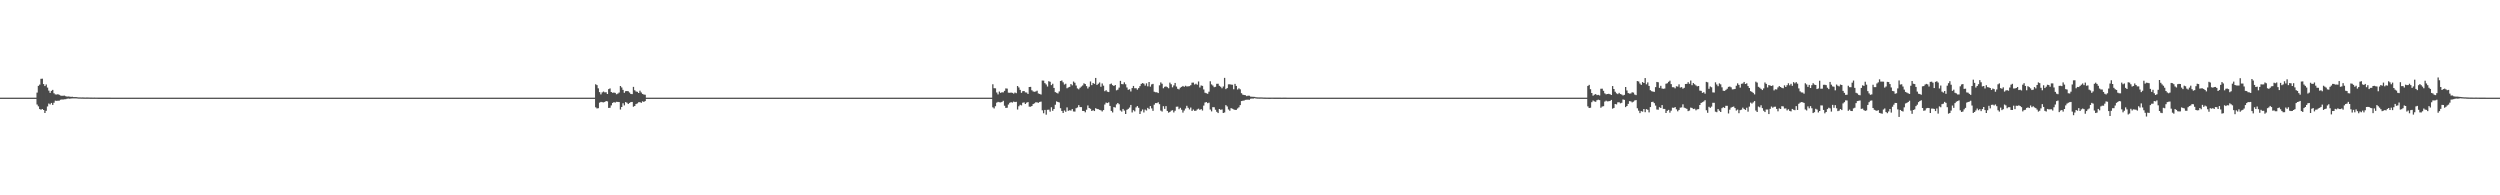 <?xml version="1.0" encoding="UTF-8"?>
<svg xmlns="http://www.w3.org/2000/svg" width="1920" height="150">
  <path d="M0 75.000h1v1.000H0zM1 75.000h1v1.000H1zM2 75.000h1v1.000H2zM3 75.000h1v1.000H3zM4 75.000h1v1.000H4zM5 75.000h1v1.000H5zM6 75.000h1v1.000H6zM7 75.000h1v1.000H7zM8 75.000h1v1.000H8zM9 75.000h1v1.000H9zM10 75.000h1v1.000H10zM11 75.000h1v1.000H11zM12 75.000h1v1.000H12zM13 75.000h1v1.000H13zM14 75.000h1v1.000H14zM15 75.000h1v1.000H15zM16 75.000h1v1.000H16zM17 75.000h1v1.000H17zM18 75.000h1v1.000H18zM19 75.000h1v1.000H19zM20 75.000h1v1.000H20zM21 75.000h1v1.000H21zM22 75.000h1v1.000H22zM23 75.000h1v1.000H23zM24 75.000h1v1.000H24zM25 75.000h1v1.000H25zM26 75.000h1v1.000H26zM27 75.000h1v1.000H27zM28 71.120h1v9.144H28zM29 65.965h1v15.686H29zM30 64.978h1v18.798H30zM31 60.508h1v23.744H31zM32 60.401h1v23.287H32zM33 64.570h1v19.925H33zM34 66.098h1v20.683H34zM35 64.866h1v20.229H35zM36 67.272h1v14.488H36zM37 69.604h1v9.902H37zM38 71.320h1v8.870H38zM39 69.803h1v9.234H39zM40 69.032h1v11.532H40zM41 71.640h1v7.279H41zM42 72.496h1v4.795H42zM43 72.589h1v4.897H43zM44 72.334h1v5.035H44zM45 72.822h1v4.479H45zM46 73.388h1v3.192H46zM47 73.598h1v2.790H47zM48 73.509h1v2.946H48zM49 73.418h1v2.842H49zM50 73.857h1v2.334H50zM51 74.169h1v1.645H51zM52 74.076h1v1.607H52zM53 74.208h1v1.600H53zM54 74.406h1v1.248H54zM55 74.297h1v1.268H55zM56 74.540h1v1.053H56zM57 74.566h1v1.001H57zM58 74.568h1v1.000H58zM59 74.689h1v1.000H59zM60 74.786h1v1.000H60zM61 74.777h1v1.000H61zM62 74.841h1v1.000H62zM63 74.805h1v1.000H63zM64 74.872h1v1.000H64zM65 74.890h1v1.000H65zM66 74.866h1v1.000H66zM67 74.859h1v1.000H67zM68 74.895h1v1.000H68zM69 74.909h1v1.000H69zM70 74.915h1v1.000H70zM71 74.934h1v1.000H71zM72 74.924h1v1.000H72zM73 74.933h1v1.000H73zM74 74.946h1v1.000H74zM75 74.961h1v1.000H75zM76 74.963h1v1.000H76zM77 74.966h1v1.000H77zM78 74.968h1v1.000H78zM79 74.967h1v1.000H79zM80 74.967h1v1.000H80zM81 74.965h1v1.000H81zM82 74.975h1v1.000H82zM83 74.977h1v1.000H83zM84 74.983h1v1.000H84zM85 74.986h1v1.000H85zM86 74.986h1v1.000H86zM87 74.986h1v1.000H87zM88 74.988h1v1.000H88zM89 74.988h1v1.000H89zM90 74.987h1v1.000H90zM91 74.991h1v1.000H91zM92 74.992h1v1.000H92zM93 74.992h1v1.000H93zM94 74.994h1v1.000H94zM95 74.994h1v1.000H95zM96 74.994h1v1.000H96zM97 74.995h1v1.000H97zM98 74.996h1v1.000H98zM99 74.996h1v1.000H99zM100 74.996h1v1.000H100zM101 74.997h1v1.000H101zM102 74.997h1v1.000H102zM103 74.998h1v1.000H103zM104 74.998h1v1.000H104zM105 74.998h1v1.000H105zM106 74.998h1v1.000H106zM107 74.998h1v1.000H107zM108 74.998h1v1.000H108zM109 74.999h1v1.000H109zM110 74.999h1v1.000H110zM111 74.999h1v1.000H111zM112 74.999h1v1.000H112zM113 74.999h1v1.000H113zM114 74.999h1v1.000H114zM115 74.999h1v1.000H115zM116 74.999h1v1.000H116zM117 74.999h1v1.000H117zM118 74.999h1v1.000H118zM119 74.999h1v1.000H119zM120 75.000h1v1.000H120zM121 75.000h1v1.000H121zM122 75.000h1v1.000H122zM123 75.000h1v1.000H123zM124 75.000h1v1.000H124zM125 75.000h1v1.000H125zM126 75.000h1v1.000H126zM127 75.000h1v1.000H127zM128 75.000h1v1.000H128zM129 75.000h1v1.000H129zM130 75.000h1v1.000H130zM131 75.000h1v1.000H131zM132 75.000h1v1.000H132zM133 75.000h1v1.000H133zM134 75.000h1v1.000H134zM135 75.000h1v1.000H135zM136 75.000h1v1.000H136zM137 75.000h1v1.000H137zM138 75.000h1v1.000H138zM139 75.000h1v1.000H139zM140 75.000h1v1.000H140zM141 75.000h1v1.000H141zM142 75.000h1v1.000H142zM143 75.000h1v1.000H143zM144 75.000h1v1.000H144zM145 75.000h1v1.000H145zM146 75.000h1v1.000H146zM147 75.000h1v1.000H147zM148 75.000h1v1.000H148zM149 75.000h1v1.000H149zM150 75.000h1v1.000H150zM151 75.000h1v1.000H151zM152 75.000h1v1.000H152zM153 75.000h1v1.000H153zM154 75.000h1v1.000H154zM155 75.000h1v1.000H155zM156 75.000h1v1.000H156zM157 75.000h1v1.000H157zM158 75.000h1v1.000H158zM159 75.000h1v1.000H159zM160 75.000h1v1.000H160zM161 75.000h1v1.000H161zM162 75.000h1v1.000H162zM163 75.000h1v1.000H163zM164 75.000h1v1.000H164zM165 75.000h1v1.000H165zM166 75.000h1v1.000H166zM167 75.000h1v1.000H167zM168 75.000h1v1.000H168zM169 75.000h1v1.000H169zM170 75.000h1v1.000H170zM171 75.000h1v1.000H171zM172 75.000h1v1.000H172zM173 75.000h1v1.000H173zM174 75.000h1v1.000H174zM175 75.000h1v1.000H175zM176 75.000h1v1.000H176zM177 75.000h1v1.000H177zM178 75.000h1v1.000H178zM179 75.000h1v1.000H179zM180 75.000h1v1.000H180zM181 75.000h1v1.000H181zM182 75.000h1v1.000H182zM183 75.000h1v1.000H183zM184 75.000h1v1.000H184zM185 75.000h1v1.000H185zM186 75.000h1v1.000H186zM187 75.000h1v1.000H187zM188 75.000h1v1.000H188zM189 75.000h1v1.000H189zM190 75.000h1v1.000H190zM191 75.000h1v1.000H191zM192 75.000h1v1.000H192zM193 75.000h1v1.000H193zM194 75.000h1v1.000H194zM195 75.000h1v1.000H195zM196 75.000h1v1.000H196zM197 75.000h1v1.000H197zM198 75.000h1v1.000H198zM199 75.000h1v1.000H199zM200 75.000h1v1.000H200zM201 75.000h1v1.000H201zM202 75.000h1v1.000H202zM203 75.000h1v1.000H203zM204 75.000h1v1.000H204zM205 75.000h1v1.000H205zM206 75.000h1v1.000H206zM207 75.000h1v1.000H207zM208 75.000h1v1.000H208zM209 75.000h1v1.000H209zM210 75.000h1v1.000H210zM211 75.000h1v1.000H211zM212 75.000h1v1.000H212zM213 75.000h1v1.000H213zM214 75.000h1v1.000H214zM215 75.000h1v1.000H215zM216 75.000h1v1.000H216zM217 75.000h1v1.000H217zM218 75.000h1v1.000H218zM219 75.000h1v1.000H219zM220 75.000h1v1.000H220zM221 75.000h1v1.000H221zM222 75.000h1v1.000H222zM223 75.000h1v1.000H223zM224 75.000h1v1.000H224zM225 75.000h1v1.000H225zM226 75.000h1v1.000H226zM227 75.000h1v1.000H227zM228 75.000h1v1.000H228zM229 75.000h1v1.000H229zM230 75.000h1v1.000H230zM231 75.000h1v1.000H231zM232 75.000h1v1.000H232zM233 75.000h1v1.000H233zM234 75.000h1v1.000H234zM235 75.000h1v1.000H235zM236 75.000h1v1.000H236zM237 75.000h1v1.000H237zM238 75.000h1v1.000H238zM239 75.000h1v1.000H239zM240 75.000h1v1.000H240zM241 75.000h1v1.000H241zM242 75.000h1v1.000H242zM243 75.000h1v1.000H243zM244 75.000h1v1.000H244zM245 75.000h1v1.000H245zM246 75.000h1v1.000H246zM247 75.000h1v1.000H247zM248 75.000h1v1.000H248zM249 75.000h1v1.000H249zM250 75.000h1v1.000H250zM251 75.000h1v1.000H251zM252 75.000h1v1.000H252zM253 75.000h1v1.000H253zM254 75.000h1v1.000H254zM255 75.000h1v1.000H255zM256 75.000h1v1.000H256zM257 75.000h1v1.000H257zM258 75.000h1v1.000H258zM259 75.000h1v1.000H259zM260 75.000h1v1.000H260zM261 75.000h1v1.000H261zM262 75.000h1v1.000H262zM263 75.000h1v1.000H263zM264 75.000h1v1.000H264zM265 75.000h1v1.000H265zM266 75.000h1v1.000H266zM267 75.000h1v1.000H267zM268 75.000h1v1.000H268zM269 75.000h1v1.000H269zM270 75.000h1v1.000H270zM271 75.000h1v1.000H271zM272 75.000h1v1.000H272zM273 75.000h1v1.000H273zM274 75.000h1v1.000H274zM275 75.000h1v1.000H275zM276 75.000h1v1.000H276zM277 75.000h1v1.000H277zM278 75.000h1v1.000H278zM279 75.000h1v1.000H279zM280 75.000h1v1.000H280zM281 75.000h1v1.000H281zM282 75.000h1v1.000H282zM283 75.000h1v1.000H283zM284 75.000h1v1.000H284zM285 75.000h1v1.000H285zM286 75.000h1v1.000H286zM287 75.000h1v1.000H287zM288 75.000h1v1.000H288zM289 75.000h1v1.000H289zM290 75.000h1v1.000H290zM291 75.000h1v1.000H291zM292 75.000h1v1.000H292zM293 75.000h1v1.000H293zM294 75.000h1v1.000H294zM295 75.000h1v1.000H295zM296 75.000h1v1.000H296zM297 75.000h1v1.000H297zM298 75.000h1v1.000H298zM299 75.000h1v1.000H299zM300 75.000h1v1.000H300zM301 75.000h1v1.000H301zM302 75.000h1v1.000H302zM303 75.000h1v1.000H303zM304 75.000h1v1.000H304zM305 75.000h1v1.000H305zM306 75.000h1v1.000H306zM307 75.000h1v1.000H307zM308 75.000h1v1.000H308zM309 75.000h1v1.000H309zM310 75.000h1v1.000H310zM311 75.000h1v1.000H311zM312 75.000h1v1.000H312zM313 75.000h1v1.000H313zM314 75.000h1v1.000H314zM315 75.000h1v1.000H315zM316 75.000h1v1.000H316zM317 75.000h1v1.000H317zM318 75.000h1v1.000H318zM319 75.000h1v1.000H319zM320 75.000h1v1.000H320zM321 75.000h1v1.000H321zM322 75.000h1v1.000H322zM323 75.000h1v1.000H323zM324 75.000h1v1.000H324zM325 75.000h1v1.000H325zM326 75.000h1v1.000H326zM327 75.000h1v1.000H327zM328 75.000h1v1.000H328zM329 75.000h1v1.000H329zM330 75.000h1v1.000H330zM331 75.000h1v1.000H331zM332 75.000h1v1.000H332zM333 75.000h1v1.000H333zM334 75.000h1v1.000H334zM335 75.000h1v1.000H335zM336 75.000h1v1.000H336zM337 75.000h1v1.000H337zM338 75.000h1v1.000H338zM339 75.000h1v1.000H339zM340 75.000h1v1.000H340zM341 75.000h1v1.000H341zM342 75.000h1v1.000H342zM343 75.000h1v1.000H343zM344 75.000h1v1.000H344zM345 75.000h1v1.000H345zM346 75.000h1v1.000H346zM347 75.000h1v1.000H347zM348 75.000h1v1.000H348zM349 75.000h1v1.000H349zM350 75.000h1v1.000H350zM351 75.000h1v1.000H351zM352 75.000h1v1.000H352zM353 75.000h1v1.000H353zM354 75.000h1v1.000H354zM355 75.000h1v1.000H355zM356 75.000h1v1.000H356zM357 75.000h1v1.000H357zM358 75.000h1v1.000H358zM359 75.000h1v1.000H359zM360 75.000h1v1.000H360zM361 75.000h1v1.000H361zM362 75.000h1v1.000H362zM363 75.000h1v1.000H363zM364 75.000h1v1.000H364zM365 75.000h1v1.000H365zM366 75.000h1v1.000H366zM367 75.000h1v1.000H367zM368 75.000h1v1.000H368zM369 75.000h1v1.000H369zM370 75.000h1v1.000H370zM371 75.000h1v1.000H371zM372 75.000h1v1.000H372zM373 75.000h1v1.000H373zM374 75.000h1v1.000H374zM375 75.000h1v1.000H375zM376 75.000h1v1.000H376zM377 75.000h1v1.000H377zM378 75.000h1v1.000H378zM379 75.000h1v1.000H379zM380 75.000h1v1.000H380zM381 75.000h1v1.000H381zM382 75.000h1v1.000H382zM383 75.000h1v1.000H383zM384 75.000h1v1.000H384zM385 75.000h1v1.000H385zM386 75.000h1v1.000H386zM387 75.000h1v1.000H387zM388 75.000h1v1.000H388zM389 75.000h1v1.000H389zM390 75.000h1v1.000H390zM391 75.000h1v1.000H391zM392 75.000h1v1.000H392zM393 75.000h1v1.000H393zM394 75.000h1v1.000H394zM395 75.000h1v1.000H395zM396 75.000h1v1.000H396zM397 75.000h1v1.000H397zM398 75.000h1v1.000H398zM399 75.000h1v1.000H399zM400 75.000h1v1.000H400zM401 75.000h1v1.000H401zM402 75.000h1v1.000H402zM403 75.000h1v1.000H403zM404 75.000h1v1.000H404zM405 75.000h1v1.000H405zM406 75.000h1v1.000H406zM407 75.000h1v1.000H407zM408 75.000h1v1.000H408zM409 75.000h1v1.000H409zM410 75.000h1v1.000H410zM411 75.000h1v1.000H411zM412 75.000h1v1.000H412zM413 75.000h1v1.000H413zM414 75.000h1v1.000H414zM415 75.000h1v1.000H415zM416 75.000h1v1.000H416zM417 75.000h1v1.000H417zM418 75.000h1v1.000H418zM419 75.000h1v1.000H419zM420 75.000h1v1.000H420zM421 75.000h1v1.000H421zM422 75.000h1v1.000H422zM423 75.000h1v1.000H423zM424 75.000h1v1.000H424zM425 75.000h1v1.000H425zM426 75.000h1v1.000H426zM427 75.000h1v1.000H427zM428 75.000h1v1.000H428zM429 75.000h1v1.000H429zM430 75.000h1v1.000H430zM431 75.000h1v1.000H431zM432 75.000h1v1.000H432zM433 75.000h1v1.000H433zM434 75.000h1v1.000H434zM435 75.000h1v1.000H435zM436 75.000h1v1.000H436zM437 75.000h1v1.000H437zM438 75.000h1v1.000H438zM439 75.000h1v1.000H439zM440 75.000h1v1.000H440zM441 75.000h1v1.000H441zM442 75.000h1v1.000H442zM443 75.000h1v1.000H443zM444 75.000h1v1.000H444zM445 75.000h1v1.000H445zM446 75.000h1v1.000H446zM447 75.000h1v1.000H447zM448 75.000h1v1.000H448zM449 75.000h1v1.000H449zM450 75.000h1v1.000H450zM451 75.000h1v1.000H451zM452 75.000h1v1.000H452zM453 75.000h1v1.000H453zM454 75.000h1v1.000H454zM455 75.000h1v1.000H455zM456 75.000h1v1.000H456zM457 64.716h1v17.721H457zM458 65.393h1v17.887H458zM459 67.860h1v15.252H459zM460 70.756h1v8.102H460zM461 72.499h1v5.761H461zM462 70.984h1v7.530H462zM463 70.286h1v8.340H463zM464 70.906h1v7.400H464zM465 70.868h1v6.701H465zM466 72.192h1v5.701H466zM467 68.436h1v14.432H467zM468 67.885h1v14.881H468zM469 70.679h1v10.254H469zM470 71.287h1v7.790H470zM471 71.064h1v7.385H471zM472 71.330h1v7.488H472zM473 72.377h1v5.791H473zM474 71.904h1v6.360H474zM475 71.085h1v7.281H475zM476 66.025h1v18.120H476zM477 67.164h1v14.989H477zM478 69.000h1v10.319H478zM479 71.267h1v9.683H479zM480 70.057h1v8.337H480zM481 69.889h1v9.001H481zM482 70.075h1v9.813H482zM483 71.067h1v8.008H483zM484 72.142h1v6.259H484zM485 72.311h1v5.960H485zM486 66.738h1v15.247H486zM487 69.329h1v12.103H487zM488 70.258h1v9.665H488zM489 70.525h1v8.863H489zM490 71.441h1v7.085H490zM491 69.651h1v8.791H491zM492 70.988h1v7.990H492zM493 72.147h1v5.684H493zM494 72.613h1v5.680H494zM495 72.763h1v4.859H495zM496 75.000h1v1.000H496zM497 75.000h1v1.000H497zM498 75.000h1v1.000H498zM499 75.000h1v1.000H499zM500 75.000h1v1.000H500zM501 75.000h1v1.000H501zM502 75.000h1v1.000H502zM503 75.000h1v1.000H503zM504 75.000h1v1.000H504zM505 75.000h1v1.000H505zM506 75.000h1v1.000H506zM507 75.000h1v1.000H507zM508 75.000h1v1.000H508zM509 75.000h1v1.000H509zM510 75.000h1v1.000H510zM511 75.000h1v1.000H511zM512 75.000h1v1.000H512zM513 75.000h1v1.000H513zM514 75.000h1v1.000H514zM515 75.000h1v1.000H515zM516 75.000h1v1.000H516zM517 75.000h1v1.000H517zM518 75.000h1v1.000H518zM519 75.000h1v1.000H519zM520 75.000h1v1.000H520zM521 75.000h1v1.000H521zM522 75.000h1v1.000H522zM523 75.000h1v1.000H523zM524 75.000h1v1.000H524zM525 75.000h1v1.000H525zM526 75.000h1v1.000H526zM527 75.000h1v1.000H527zM528 75.000h1v1.000H528zM529 75.000h1v1.000H529zM530 75.000h1v1.000H530zM531 75.000h1v1.000H531zM532 75.000h1v1.000H532zM533 75.000h1v1.000H533zM534 75.000h1v1.000H534zM535 75.000h1v1.000H535zM536 75.000h1v1.000H536zM537 75.000h1v1.000H537zM538 75.000h1v1.000H538zM539 75.000h1v1.000H539zM540 75.000h1v1.000H540zM541 75.000h1v1.000H541zM542 75.000h1v1.000H542zM543 75.000h1v1.000H543zM544 75.000h1v1.000H544zM545 75.000h1v1.000H545zM546 75.000h1v1.000H546zM547 75.000h1v1.000H547zM548 75.000h1v1.000H548zM549 75.000h1v1.000H549zM550 75.000h1v1.000H550zM551 75.000h1v1.000H551zM552 75.000h1v1.000H552zM553 75.000h1v1.000H553zM554 75.000h1v1.000H554zM555 75.000h1v1.000H555zM556 75.000h1v1.000H556zM557 75.000h1v1.000H557zM558 75.000h1v1.000H558zM559 75.000h1v1.000H559zM560 75.000h1v1.000H560zM561 75.000h1v1.000H561zM562 75.000h1v1.000H562zM563 75.000h1v1.000H563zM564 75.000h1v1.000H564zM565 75.000h1v1.000H565zM566 75.000h1v1.000H566zM567 75.000h1v1.000H567zM568 75.000h1v1.000H568zM569 75.000h1v1.000H569zM570 75.000h1v1.000H570zM571 75.000h1v1.000H571zM572 75.000h1v1.000H572zM573 75.000h1v1.000H573zM574 75.000h1v1.000H574zM575 75.000h1v1.000H575zM576 75.000h1v1.000H576zM577 75.000h1v1.000H577zM578 75.000h1v1.000H578zM579 75.000h1v1.000H579zM580 75.000h1v1.000H580zM581 75.000h1v1.000H581zM582 75.000h1v1.000H582zM583 75.000h1v1.000H583zM584 75.000h1v1.000H584zM585 75.000h1v1.000H585zM586 75.000h1v1.000H586zM587 75.000h1v1.000H587zM588 75.000h1v1.000H588zM589 75.000h1v1.000H589zM590 75.000h1v1.000H590zM591 75.000h1v1.000H591zM592 75.000h1v1.000H592zM593 75.000h1v1.000H593zM594 75.000h1v1.000H594zM595 75.000h1v1.000H595zM596 75.000h1v1.000H596zM597 75.000h1v1.000H597zM598 75.000h1v1.000H598zM599 75.000h1v1.000H599zM600 75.000h1v1.000H600zM601 75.000h1v1.000H601zM602 75.000h1v1.000H602zM603 75.000h1v1.000H603zM604 75.000h1v1.000H604zM605 75.000h1v1.000H605zM606 75.000h1v1.000H606zM607 75.000h1v1.000H607zM608 75.000h1v1.000H608zM609 75.000h1v1.000H609zM610 75.000h1v1.000H610zM611 75.000h1v1.000H611zM612 75.000h1v1.000H612zM613 75.000h1v1.000H613zM614 75.000h1v1.000H614zM615 75.000h1v1.000H615zM616 75.000h1v1.000H616zM617 75.000h1v1.000H617zM618 75.000h1v1.000H618zM619 75.000h1v1.000H619zM620 75.000h1v1.000H620zM621 75.000h1v1.000H621zM622 75.000h1v1.000H622zM623 75.000h1v1.000H623zM624 75.000h1v1.000H624zM625 75.000h1v1.000H625zM626 75.000h1v1.000H626zM627 75.000h1v1.000H627zM628 75.000h1v1.000H628zM629 75.000h1v1.000H629zM630 75.000h1v1.000H630zM631 75.000h1v1.000H631zM632 75.000h1v1.000H632zM633 75.000h1v1.000H633zM634 75.000h1v1.000H634zM635 75.000h1v1.000H635zM636 75.000h1v1.000H636zM637 75.000h1v1.000H637zM638 75.000h1v1.000H638zM639 75.000h1v1.000H639zM640 75.000h1v1.000H640zM641 75.000h1v1.000H641zM642 75.000h1v1.000H642zM643 75.000h1v1.000H643zM644 75.000h1v1.000H644zM645 75.000h1v1.000H645zM646 75.000h1v1.000H646zM647 75.000h1v1.000H647zM648 75.000h1v1.000H648zM649 75.000h1v1.000H649zM650 75.000h1v1.000H650zM651 75.000h1v1.000H651zM652 75.000h1v1.000H652zM653 75.000h1v1.000H653zM654 75.000h1v1.000H654zM655 75.000h1v1.000H655zM656 75.000h1v1.000H656zM657 75.000h1v1.000H657zM658 75.000h1v1.000H658zM659 75.000h1v1.000H659zM660 75.000h1v1.000H660zM661 75.000h1v1.000H661zM662 75.000h1v1.000H662zM663 75.000h1v1.000H663zM664 75.000h1v1.000H664zM665 75.000h1v1.000H665zM666 75.000h1v1.000H666zM667 75.000h1v1.000H667zM668 75.000h1v1.000H668zM669 75.000h1v1.000H669zM670 75.000h1v1.000H670zM671 75.000h1v1.000H671zM672 75.000h1v1.000H672zM673 75.000h1v1.000H673zM674 75.000h1v1.000H674zM675 75.000h1v1.000H675zM676 75.000h1v1.000H676zM677 75.000h1v1.000H677zM678 75.000h1v1.000H678zM679 75.000h1v1.000H679zM680 75.000h1v1.000H680zM681 75.000h1v1.000H681zM682 75.000h1v1.000H682zM683 75.000h1v1.000H683zM684 75.000h1v1.000H684zM685 75.000h1v1.000H685zM686 75.000h1v1.000H686zM687 75.000h1v1.000H687zM688 75.000h1v1.000H688zM689 75.000h1v1.000H689zM690 75.000h1v1.000H690zM691 75.000h1v1.000H691zM692 75.000h1v1.000H692zM693 75.000h1v1.000H693zM694 75.000h1v1.000H694zM695 75.000h1v1.000H695zM696 75.000h1v1.000H696zM697 75.000h1v1.000H697zM698 75.000h1v1.000H698zM699 75.000h1v1.000H699zM700 75.000h1v1.000H700zM701 75.000h1v1.000H701zM702 75.000h1v1.000H702zM703 75.000h1v1.000H703zM704 75.000h1v1.000H704zM705 75.000h1v1.000H705zM706 75.000h1v1.000H706zM707 75.000h1v1.000H707zM708 75.000h1v1.000H708zM709 75.000h1v1.000H709zM710 75.000h1v1.000H710zM711 75.000h1v1.000H711zM712 75.000h1v1.000H712zM713 75.000h1v1.000H713zM714 75.000h1v1.000H714zM715 75.000h1v1.000H715zM716 75.000h1v1.000H716zM717 75.000h1v1.000H717zM718 75.000h1v1.000H718zM719 75.000h1v1.000H719zM720 75.000h1v1.000H720zM721 75.000h1v1.000H721zM722 75.000h1v1.000H722zM723 75.000h1v1.000H723zM724 75.000h1v1.000H724zM725 75.000h1v1.000H725zM726 75.000h1v1.000H726zM727 75.000h1v1.000H727zM728 75.000h1v1.000H728zM729 75.000h1v1.000H729zM730 75.000h1v1.000H730zM731 75.000h1v1.000H731zM732 75.000h1v1.000H732zM733 75.000h1v1.000H733zM734 75.000h1v1.000H734zM735 75.000h1v1.000H735zM736 75.000h1v1.000H736zM737 75.000h1v1.000H737zM738 75.000h1v1.000H738zM739 75.000h1v1.000H739zM740 75.000h1v1.000H740zM741 75.000h1v1.000H741zM742 75.000h1v1.000H742zM743 75.000h1v1.000H743zM744 75.000h1v1.000H744zM745 75.000h1v1.000H745zM746 75.000h1v1.000H746zM747 75.000h1v1.000H747zM748 75.000h1v1.000H748zM749 75.000h1v1.000H749zM750 75.000h1v1.000H750zM751 75.000h1v1.000H751zM752 75.000h1v1.000H752zM753 75.000h1v1.000H753zM754 75.000h1v1.000H754zM755 75.000h1v1.000H755zM756 75.000h1v1.000H756zM757 75.000h1v1.000H757zM758 75.000h1v1.000H758zM759 75.000h1v1.000H759zM760 75.000h1v1.000H760zM761 75.000h1v1.000H761zM762 64.721h1v17.725H762zM763 67.733h1v15.550H763zM764 67.851h1v13.732H764zM765 71.025h1v7.840H765zM766 72.500h1v5.746H766zM767 70.281h1v8.247H767zM768 71.310h1v7.322H768zM769 70.869h1v7.439H769zM770 70.973h1v6.452H770zM771 69.792h1v11.423H771zM772 67.890h1v14.980H772zM773 68.035h1v14.726H773zM774 71.192h1v9.112H774zM775 71.284h1v7.678H775zM776 71.067h1v7.368H776zM777 71.328h1v7.493H777zM778 71.907h1v6.141H778zM779 71.084h1v7.282H779zM780 71.578h1v6.592H780zM781 66.040h1v18.084H781zM782 67.171h1v14.464H782zM783 68.998h1v11.478H783zM784 71.268h1v9.690H784zM785 70.062h1v8.830H785zM786 69.892h1v8.759H786zM787 70.967h1v8.921H787zM788 71.069h1v7.769H788zM789 72.142h1v6.259H789zM790 66.819h1v15.126H790zM791 66.738h1v15.249H791zM792 69.330h1v12.103H792zM793 70.253h1v9.664H793zM794 70.522h1v8.860H794zM795 70.233h1v8.287H795zM796 69.648h1v9.001H796zM797 71.788h1v7.185H797zM798 72.148h1v6.145H798zM799 72.613h1v5.431H799zM800 61.870h1v22.862H800zM801 61.914h1v25.051H801zM802 63.865h1v20.559H802zM803 64.866h1v23.181H803zM804 66.462h1v17.860H804zM805 62.368h1v21.870H805zM806 62.809h1v22.965H806zM807 65.359h1v17.002H807zM808 64.298h1v20.776H808zM809 67.519h1v16.203H809zM810 70.749h1v9.688H810zM811 71.247h1v6.609H811zM812 71.779h1v6.567H812zM813 70.219h1v8.475H813zM814 62.194h1v20.896H814zM815 61.814h1v23.358H815zM816 63.254h1v23.531H816zM817 64.948h1v19.880H817zM818 64.283h1v21.583H818zM819 67.804h1v14.698H819zM820 67.101h1v17.998H820zM821 66.721h1v17.975H821zM822 64.584h1v20.355H822zM823 65.536h1v18.212H823zM824 62.637h1v22.980H824zM825 63.533h1v22.198H825zM826 65.683h1v17.427H826zM827 67.904h1v14.629H827zM828 68.606h1v12.140H828zM829 67.371h1v14.849H829zM830 66.465h1v15.808H830zM831 65.656h1v19.532H831zM832 63.980h1v21.258H832zM833 64.583h1v21.686H833zM834 66.137h1v18.113H834zM835 67.940h1v13.047H835zM836 66.599h1v16.331H836zM837 62.560h1v20.985H837zM838 65.407h1v19.827H838zM839 63.725h1v20.923H839zM840 64.392h1v20.924H840zM841 59.871h1v23.240H841zM842 65.218h1v18.431H842zM843 64.309h1v19.539H843zM844 63.328h1v21.071H844zM845 66.628h1v18.098H845zM846 64.093h1v21.525H846zM847 65.814h1v18.737H847zM848 70.063h1v10.230H848zM849 69.273h1v9.515H849zM850 70.408h1v8.729H850zM851 70.722h1v7.876H851zM852 64.648h1v16.702H852zM853 64.154h1v21.041H853zM854 65.388h1v21.000H854zM855 66.069h1v16.171H855zM856 65.279h1v17.305H856zM857 69.353h1v10.804H857zM858 68.865h1v10.231H858zM859 67.278h1v12.823H859zM860 62.107h1v22.715H860zM861 64.541h1v21.159H861zM862 64.706h1v18.966H862zM863 63.228h1v21.717H863zM864 64.725h1v22.836H864zM865 67.196h1v17.132H865zM866 68.975h1v14.657H866zM867 68.536h1v14.046H867zM868 70.264h1v10.324H868zM869 67.617h1v18.777H869zM870 66.009h1v18.643H870zM871 67.812h1v17.767H871zM872 67.732h1v14.726H872zM873 68.890h1v12.569H873zM874 67.690h1v15.107H874zM875 66.165h1v21.380H875zM876 64.405h1v21.068H876zM877 63.785h1v20.305H877zM878 64.257h1v22.099H878zM879 65.744h1v18.443H879zM880 63.998h1v20.887H880zM881 66.326h1v16.492H881zM882 62.976h1v20.826H882zM883 66.578h1v14.876H883zM884 64.833h1v18.436H884zM885 64.424h1v20.713H885zM886 70.457h1v9.934H886zM887 70.837h1v8.342H887zM888 70.877h1v8.321H888zM889 71.493h1v7.068H889zM890 65.516h1v14.491H890zM891 63.304h1v21.636H891zM892 64.319h1v21.338H892zM893 67.768h1v13.771H893zM894 66.646h1v16.976H894zM895 66.377h1v15.119H895zM896 66.982h1v18.234H896zM897 67.811h1v18.700H897zM898 63.434h1v22.523H898zM899 64.734h1v20.260H899zM900 67.065h1v17.590H900zM901 65.593h1v20.778H901zM902 63.708h1v21.343H902zM903 66.455h1v15.513H903zM904 68.197h1v13.690H904zM905 68.653h1v15.219H905zM906 67.349h1v15.463H906zM907 66.737h1v17.539H907zM908 66.002h1v20.470H908zM909 66.651h1v18.228H909zM910 65.860h1v17.472H910zM911 66.422h1v14.819H911zM912 66.314h1v16.486H912zM913 66.162h1v17.926H913zM914 65.449h1v17.120H914zM915 63.504h1v21.672H915zM916 63.434h1v20.689H916zM917 64.922h1v20.198H917zM918 64.329h1v20.706H918zM919 65.055h1v19.011H919zM920 62.573h1v20.871H920zM921 67.184h1v17.207H921zM922 65.624h1v18.140H922zM923 65.963h1v18.915H923zM924 68.699h1v12.422H924zM925 71.224h1v7.534H925zM926 71.630h1v6.764H926zM927 72.017h1v7.219H927zM928 70.391h1v8.461H928zM929 62.406h1v21.730H929zM930 64.823h1v20.746H930zM931 65.699h1v16.597H931zM932 66.953h1v15.430H932zM933 66.671h1v17.614H933zM934 64.345h1v21.508H934zM935 64.323h1v22.495H935zM936 65.882h1v17.848H936zM937 66.598h1v17.739H937zM938 67.783h1v16.270H938zM939 66.405h1v20.360H939zM940 59.795h1v26.589H940zM941 68.436h1v12.326H941zM942 67.612h1v14.143H942zM943 64.755h1v19.332H943zM944 64.730h1v20.331H944zM945 64.950h1v18.108H945zM946 65.071h1v18.437H946zM947 68.553h1v15.460H947zM948 64.428h1v20.019H948zM949 66.005h1v18.379H949zM950 68.748h1v14.542H950zM951 67.821h1v14.633H951zM952 68.621h1v12.118H952zM953 71.567h1v6.044H953zM954 72.691h1v4.666H954zM955 72.953h1v4.258H955zM956 73.125h1v3.596H956zM957 73.845h1v2.762H957zM958 73.478h1v3.083H958zM959 73.515h1v3.117H959zM960 74.170h1v1.673H960zM961 74.287h1v1.412H961zM962 74.338h1v1.372H962zM963 74.414h1v1.000H963zM964 74.641h1v1.000H964zM965 74.756h1v1.000H965zM966 74.802h1v1.000H966zM967 74.813h1v1.000H967zM968 74.788h1v1.000H968zM969 74.853h1v1.000H969zM970 74.900h1v1.000H970zM971 74.915h1v1.000H971zM972 74.950h1v1.000H972zM973 74.949h1v1.000H973zM974 74.960h1v1.000H974zM975 74.957h1v1.000H975zM976 74.954h1v1.000H976zM977 74.946h1v1.000H977zM978 74.962h1v1.000H978zM979 74.968h1v1.000H979zM980 74.965h1v1.000H980zM981 74.978h1v1.000H981zM982 74.981h1v1.000H982zM983 74.982h1v1.000H983zM984 74.985h1v1.000H984zM985 74.983h1v1.000H985zM986 74.981h1v1.000H986zM987 74.978h1v1.000H987zM988 74.987h1v1.000H988zM989 74.987h1v1.000H989zM990 74.986h1v1.000H990zM991 74.992h1v1.000H991zM992 74.993h1v1.000H992zM993 74.994h1v1.000H993zM994 74.994h1v1.000H994zM995 74.993h1v1.000H995zM996 74.991h1v1.000H996zM997 74.992h1v1.000H997zM998 74.995h1v1.000H998zM999 74.995h1v1.000H999zM1000 74.996h1v1.000H1000zM1001 74.997h1v1.000H1001zM1002 74.997h1v1.000H1002zM1003 74.998h1v1.000H1003zM1004 74.997h1v1.000H1004zM1005 74.997h1v1.000H1005zM1006 74.997h1v1.000H1006zM1007 74.998h1v1.000H1007zM1008 74.998h1v1.000H1008zM1009 74.998h1v1.000H1009zM1010 74.999h1v1.000H1010zM1011 74.999h1v1.000H1011zM1012 74.999h1v1.000H1012zM1013 74.999h1v1.000H1013zM1014 74.999h1v1.000H1014zM1015 74.999h1v1.000H1015zM1016 74.999h1v1.000H1016zM1017 74.999h1v1.000H1017zM1018 74.999h1v1.000H1018zM1019 74.999h1v1.000H1019zM1020 75.000h1v1.000H1020zM1021 75.000h1v1.000H1021zM1022 75.000h1v1.000H1022zM1023 75.000h1v1.000H1023zM1024 75.000h1v1.000H1024zM1025 74.999h1v1.000H1025zM1026 75.000h1v1.000H1026zM1027 75.000h1v1.000H1027zM1028 75.000h1v1.000H1028zM1029 75.000h1v1.000H1029zM1030 75.000h1v1.000H1030zM1031 75.000h1v1.000H1031zM1032 75.000h1v1.000H1032zM1033 75.000h1v1.000H1033zM1034 75.000h1v1.000H1034zM1035 75.000h1v1.000H1035zM1036 75.000h1v1.000H1036zM1037 75.000h1v1.000H1037zM1038 75.000h1v1.000H1038zM1039 75.000h1v1.000H1039zM1040 75.000h1v1.000H1040zM1041 75.000h1v1.000H1041zM1042 75.000h1v1.000H1042zM1043 75.000h1v1.000H1043zM1044 75.000h1v1.000H1044zM1045 75.000h1v1.000H1045zM1046 75.000h1v1.000H1046zM1047 75.000h1v1.000H1047zM1048 75.000h1v1.000H1048zM1049 75.000h1v1.000H1049zM1050 75.000h1v1.000H1050zM1051 75.000h1v1.000H1051zM1052 75.000h1v1.000H1052zM1053 75.000h1v1.000H1053zM1054 75.000h1v1.000H1054zM1055 75.000h1v1.000H1055zM1056 75.000h1v1.000H1056zM1057 75.000h1v1.000H1057zM1058 75.000h1v1.000H1058zM1059 75.000h1v1.000H1059zM1060 75.000h1v1.000H1060zM1061 75.000h1v1.000H1061zM1062 75.000h1v1.000H1062zM1063 75.000h1v1.000H1063zM1064 75.000h1v1.000H1064zM1065 75.000h1v1.000H1065zM1066 75.000h1v1.000H1066zM1067 75.000h1v1.000H1067zM1068 75.000h1v1.000H1068zM1069 75.000h1v1.000H1069zM1070 75.000h1v1.000H1070zM1071 75.000h1v1.000H1071zM1072 75.000h1v1.000H1072zM1073 75.000h1v1.000H1073zM1074 75.000h1v1.000H1074zM1075 75.000h1v1.000H1075zM1076 75.000h1v1.000H1076zM1077 75.000h1v1.000H1077zM1078 75.000h1v1.000H1078zM1079 75.000h1v1.000H1079zM1080 75.000h1v1.000H1080zM1081 75.000h1v1.000H1081zM1082 75.000h1v1.000H1082zM1083 75.000h1v1.000H1083zM1084 75.000h1v1.000H1084zM1085 75.000h1v1.000H1085zM1086 75.000h1v1.000H1086zM1087 75.000h1v1.000H1087zM1088 75.000h1v1.000H1088zM1089 75.000h1v1.000H1089zM1090 75.000h1v1.000H1090zM1091 75.000h1v1.000H1091zM1092 75.000h1v1.000H1092zM1093 75.000h1v1.000H1093zM1094 75.000h1v1.000H1094zM1095 75.000h1v1.000H1095zM1096 75.000h1v1.000H1096zM1097 75.000h1v1.000H1097zM1098 75.000h1v1.000H1098zM1099 75.000h1v1.000H1099zM1100 75.000h1v1.000H1100zM1101 75.000h1v1.000H1101zM1102 75.000h1v1.000H1102zM1103 75.000h1v1.000H1103zM1104 75.000h1v1.000H1104zM1105 75.000h1v1.000H1105zM1106 75.000h1v1.000H1106zM1107 75.000h1v1.000H1107zM1108 75.000h1v1.000H1108zM1109 75.000h1v1.000H1109zM1110 75.000h1v1.000H1110zM1111 75.000h1v1.000H1111zM1112 75.000h1v1.000H1112zM1113 75.000h1v1.000H1113zM1114 75.000h1v1.000H1114zM1115 75.000h1v1.000H1115zM1116 75.000h1v1.000H1116zM1117 75.000h1v1.000H1117zM1118 75.000h1v1.000H1118zM1119 75.000h1v1.000H1119zM1120 75.000h1v1.000H1120zM1121 75.000h1v1.000H1121zM1122 75.000h1v1.000H1122zM1123 75.000h1v1.000H1123zM1124 75.000h1v1.000H1124zM1125 75.000h1v1.000H1125zM1126 75.000h1v1.000H1126zM1127 75.000h1v1.000H1127zM1128 75.000h1v1.000H1128zM1129 75.000h1v1.000H1129zM1130 75.000h1v1.000H1130zM1131 75.000h1v1.000H1131zM1132 75.000h1v1.000H1132zM1133 75.000h1v1.000H1133zM1134 75.000h1v1.000H1134zM1135 75.000h1v1.000H1135zM1136 75.000h1v1.000H1136zM1137 75.000h1v1.000H1137zM1138 75.000h1v1.000H1138zM1139 75.000h1v1.000H1139zM1140 75.000h1v1.000H1140zM1141 75.000h1v1.000H1141zM1142 75.000h1v1.000H1142zM1143 75.000h1v1.000H1143zM1144 75.000h1v1.000H1144zM1145 75.000h1v1.000H1145zM1146 75.000h1v1.000H1146zM1147 75.000h1v1.000H1147zM1148 75.000h1v1.000H1148zM1149 75.000h1v1.000H1149zM1150 75.000h1v1.000H1150zM1151 75.000h1v1.000H1151zM1152 75.000h1v1.000H1152zM1153 75.000h1v1.000H1153zM1154 75.000h1v1.000H1154zM1155 75.000h1v1.000H1155zM1156 75.000h1v1.000H1156zM1157 75.000h1v1.000H1157zM1158 75.000h1v1.000H1158zM1159 75.000h1v1.000H1159zM1160 75.000h1v1.000H1160zM1161 75.000h1v1.000H1161zM1162 75.000h1v1.000H1162zM1163 75.000h1v1.000H1163zM1164 75.000h1v1.000H1164zM1165 75.000h1v1.000H1165zM1166 75.000h1v1.000H1166zM1167 75.000h1v1.000H1167zM1168 75.000h1v1.000H1168zM1169 75.000h1v1.000H1169zM1170 75.000h1v1.000H1170zM1171 75.000h1v1.000H1171zM1172 75.000h1v1.000H1172zM1173 75.000h1v1.000H1173zM1174 75.000h1v1.000H1174zM1175 75.000h1v1.000H1175zM1176 75.000h1v1.000H1176zM1177 75.000h1v1.000H1177zM1178 75.000h1v1.000H1178zM1179 75.000h1v1.000H1179zM1180 75.000h1v1.000H1180zM1181 75.000h1v1.000H1181zM1182 75.000h1v1.000H1182zM1183 75.000h1v1.000H1183zM1184 75.000h1v1.000H1184zM1185 75.000h1v1.000H1185zM1186 75.000h1v1.000H1186zM1187 75.000h1v1.000H1187zM1188 75.000h1v1.000H1188zM1189 75.000h1v1.000H1189zM1190 75.000h1v1.000H1190zM1191 75.000h1v1.000H1191zM1192 75.000h1v1.000H1192zM1193 75.000h1v1.000H1193zM1194 75.000h1v1.000H1194zM1195 75.000h1v1.000H1195zM1196 75.000h1v1.000H1196zM1197 75.000h1v1.000H1197zM1198 75.000h1v1.000H1198zM1199 75.000h1v1.000H1199zM1200 75.000h1v1.000H1200zM1201 75.000h1v1.000H1201zM1202 75.000h1v1.000H1202zM1203 75.000h1v1.000H1203zM1204 75.000h1v1.000H1204zM1205 75.000h1v1.000H1205zM1206 75.000h1v1.000H1206zM1207 75.000h1v1.000H1207zM1208 75.000h1v1.000H1208zM1209 75.000h1v1.000H1209zM1210 75.000h1v1.000H1210zM1211 75.000h1v1.000H1211zM1212 75.000h1v1.000H1212zM1213 75.000h1v1.000H1213zM1214 75.000h1v1.000H1214zM1215 75.000h1v1.000H1215zM1216 75.000h1v1.000H1216zM1217 75.000h1v1.000H1217zM1218 75.000h1v1.000H1218zM1219 65.982h1v15.727H1219zM1220 65.202h1v17.730H1220zM1221 68.513h1v14.251H1221zM1222 71.412h1v7.052H1222zM1223 73.450h1v3.759H1223zM1224 72.684h1v5.193H1224zM1225 72.264h1v5.916H1225zM1226 73.062h1v3.876H1226zM1227 72.862h1v3.699H1227zM1228 73.294h1v3.630H1228zM1229 68.133h1v14.621H1229zM1230 68.074h1v13.769H1230zM1231 69.750h1v11.821H1231zM1232 71.668h1v6.376H1232zM1233 72.472h1v4.844H1233zM1234 72.190h1v5.708H1234zM1235 72.045h1v5.744H1235zM1236 72.359h1v5.203H1236zM1237 72.963h1v3.786H1237zM1238 66.116h1v17.333H1238zM1239 68.355h1v14.541H1239zM1240 70.459h1v9.438H1240zM1241 71.701h1v8.501H1241zM1242 72.279h1v6.319H1242zM1243 71.303h1v7.229H1243zM1244 72.239h1v7.128H1244zM1245 72.594h1v6.366H1245zM1246 73.300h1v3.098H1246zM1247 72.839h1v3.861H1247zM1248 66.803h1v15.468H1248zM1249 69.502h1v11.903H1249zM1250 71.489h1v8.279H1250zM1251 71.871h1v5.810H1251zM1252 71.766h1v6.099H1252zM1253 70.861h1v7.772H1253zM1254 71.141h1v6.950H1254zM1255 72.608h1v4.563H1255zM1256 73.037h1v3.806H1256zM1257 62.278h1v20.865H1257zM1258 62.590h1v22.419H1258zM1259 64.178h1v22.729H1259zM1260 65.153h1v20.179H1260zM1261 63.009h1v22.741H1261zM1262 63.730h1v19.979H1262zM1263 59.956h1v26.232H1263zM1264 64.790h1v19.048H1264zM1265 63.304h1v21.044H1265zM1266 66.021h1v20.314H1266zM1267 69.288h1v12.939H1267zM1268 70.042h1v8.332H1268zM1269 70.360h1v7.789H1269zM1270 70.554h1v8.666H1270zM1271 66.904h1v14.182H1271zM1272 62.920h1v21.188H1272zM1273 63.160h1v21.099H1273zM1274 67.458h1v14.849H1274zM1275 65.895h1v17.062H1275zM1276 68.017h1v12.667H1276zM1277 68.224h1v15.402H1277zM1278 67.983h1v15.663H1278zM1279 64.329h1v22.460H1279zM1280 63.932h1v21.173H1280zM1281 62.807h1v21.574H1281zM1282 61.951h1v24.600H1282zM1283 64.591h1v20.402H1283zM1284 66.956h1v15.742H1284zM1285 67.000h1v15.843H1285zM1286 67.859h1v14.361H1286zM1287 66.227h1v17.755H1287zM1288 66.508h1v18.982H1288zM1289 64.742h1v19.683H1289zM1290 67.244h1v15.419H1290zM1291 66.901h1v15.582H1291zM1292 68.107h1v11.996H1292zM1293 67.441h1v15.272H1293zM1294 64.494h1v18.620H1294zM1295 64.405h1v19.198H1295zM1296 63.114h1v22.225H1296zM1297 64.337h1v20.543H1297zM1298 61.859h1v20.798H1298zM1299 65.434h1v17.473H1299zM1300 63.777h1v19.981H1300zM1301 64.706h1v18.781H1301zM1302 65.572h1v19.170H1302zM1303 66.294h1v17.654H1303zM1304 66.040h1v17.785H1304zM1305 69.580h1v11.039H1305zM1306 69.800h1v9.247H1306zM1307 71.345h1v7.141H1307zM1308 70.828h1v7.120H1308zM1309 71.955h1v5.008H1309zM1310 62.871h1v21.834H1310zM1311 63.236h1v23.381H1311zM1312 68.195h1v13.814H1312zM1313 66.383h1v16.433H1313zM1314 67.005h1v14.856H1314zM1315 70.949h1v7.984H1315zM1316 71.078h1v7.897H1316zM1317 63.220h1v22.540H1317zM1318 64.871h1v21.305H1318zM1319 66.222h1v17.518H1319zM1320 64.034h1v21.002H1320zM1321 64.776h1v21.228H1321zM1322 67.083h1v16.014H1322zM1323 69.702h1v12.626H1323zM1324 69.821h1v13.075H1324zM1325 69.004h1v12.239H1325zM1326 68.170h1v13.062H1326zM1327 66.727h1v20.395H1327zM1328 66.448h1v17.778H1328zM1329 67.069h1v15.579H1329zM1330 68.670h1v13.451H1330zM1331 68.551h1v13.275H1331zM1332 68.306h1v14.691H1332zM1333 65.858h1v19.009H1333zM1334 64.020h1v20.163H1334zM1335 65.191h1v21.741H1335zM1336 67.255h1v17.318H1336zM1337 64.357h1v19.886H1337zM1338 64.105h1v18.603H1338zM1339 62.923h1v20.804H1339zM1340 64.531h1v19.910H1340zM1341 63.975h1v18.775H1341zM1342 66.116h1v19.650H1342zM1343 67.598h1v14.254H1343zM1344 69.985h1v8.792H1344zM1345 70.568h1v9.011H1345zM1346 71.297h1v7.367H1346zM1347 72.520h1v5.087H1347zM1348 62.739h1v22.129H1348zM1349 63.417h1v22.587H1349zM1350 66.659h1v15.178H1350zM1351 67.325h1v15.130H1351zM1352 68.232h1v12.618H1352zM1353 69.174h1v13.880H1353zM1354 67.877h1v17.166H1354zM1355 63.349h1v22.719H1355zM1356 64.390h1v19.736H1356zM1357 67.154h1v16.988H1357zM1358 65.319h1v22.267H1358zM1359 65.691h1v17.903H1359zM1360 66.040h1v15.761H1360zM1361 65.601h1v17.157H1361zM1362 69.404h1v12.639H1362zM1363 68.580h1v13.335H1363zM1364 68.695h1v14.972H1364zM1365 67.105h1v18.401H1365zM1366 66.080h1v17.168H1366zM1367 66.808h1v16.923H1367zM1368 67.497h1v14.088H1368zM1369 67.781h1v13.914H1369zM1370 65.560h1v17.783H1370zM1371 66.779h1v16.472H1371zM1372 65.416h1v19.391H1372zM1373 63.929h1v19.984H1373zM1374 65.546h1v19.625H1374zM1375 64.383h1v21.174H1375zM1376 65.885h1v17.772H1376zM1377 63.086h1v21.169H1377zM1378 64.004h1v20.620H1378zM1379 63.078h1v18.423H1379zM1380 64.261h1v20.180H1380zM1381 67.882h1v11.834H1381zM1382 70.130h1v8.738H1382zM1383 70.957h1v7.454H1383zM1384 71.041h1v7.516H1384zM1385 71.940h1v7.134H1385zM1386 63.945h1v20.134H1386zM1387 64.888h1v19.930H1387zM1388 66.710h1v15.013H1388zM1389 65.182h1v18.020H1389zM1390 67.581h1v13.917H1390zM1391 65.418h1v17.748H1391zM1392 63.908h1v22.947H1392zM1393 64.991h1v21.182H1393zM1394 65.267h1v18.312H1394zM1395 68.415h1v15.762H1395zM1396 67.945h1v18.439H1396zM1397 61.999h1v23.266H1397zM1398 68.133h1v12.818H1398zM1399 68.113h1v12.870H1399zM1400 65.105h1v19.325H1400zM1401 65.064h1v21.993H1401zM1402 65.403h1v20.614H1402zM1403 67.367h1v16.423H1403zM1404 68.457h1v14.279H1404zM1405 62.950h1v20.287H1405zM1406 65.045h1v20.659H1406zM1407 66.342h1v14.180H1407zM1408 66.600h1v16.198H1408zM1409 69.394h1v11.373H1409zM1410 64.941h1v18.185H1410zM1411 65.835h1v19.529H1411zM1412 66.375h1v18.571H1412zM1413 64.929h1v18.807H1413zM1414 65.285h1v19.227H1414zM1415 69.797h1v9.632H1415zM1416 71.330h1v7.140H1416zM1417 72.859h1v4.209H1417zM1418 72.754h1v4.414H1418zM1419 65.854h1v19.235H1419zM1420 66.993h1v17.192H1420zM1421 66.947h1v18.275H1421zM1422 63.507h1v21.797H1422zM1423 61.830h1v21.440H1423zM1424 67.491h1v15.226H1424zM1425 71.250h1v7.951H1425zM1426 71.792h1v5.849H1426zM1427 72.860h1v4.557H1427zM1428 73.155h1v3.998H1428zM1429 67.539h1v16.082H1429zM1430 65.542h1v17.844H1430zM1431 65.966h1v18.604H1431zM1432 62.766h1v22.416H1432zM1433 65.043h1v19.762H1433zM1434 70.015h1v10.556H1434zM1435 71.754h1v6.746H1435zM1436 72.782h1v4.585H1436zM1437 72.488h1v4.667H1437zM1438 65.066h1v17.862H1438zM1439 66.893h1v17.431H1439zM1440 66.941h1v17.833H1440zM1441 64.117h1v21.004H1441zM1442 63.223h1v21.356H1442zM1443 60.936h1v25.811H1443zM1444 62.653h1v24.391H1444zM1445 62.648h1v24.712H1445zM1446 62.699h1v21.445H1446zM1447 67.261h1v16.025H1447zM1448 66.400h1v19.662H1448zM1449 62.853h1v24.061H1449zM1450 63.003h1v22.588H1450zM1451 64.548h1v19.180H1451zM1452 67.193h1v19.283H1452zM1453 69.823h1v12.171H1453zM1454 70.078h1v10.291H1454zM1455 71.987h1v7.040H1455zM1456 71.620h1v7.467H1456zM1457 67.898h1v16.127H1457zM1458 61.793h1v28.005H1458zM1459 64.906h1v19.530H1459zM1460 64.722h1v20.498H1460zM1461 66.468h1v19.202H1461zM1462 68.812h1v13.617H1462zM1463 70.625h1v8.860H1463zM1464 71.122h1v7.879H1464zM1465 71.702h1v6.628H1465zM1466 72.156h1v5.191H1466zM1467 65.844h1v19.101H1467zM1468 62.206h1v25.176H1468zM1469 64.324h1v20.151H1469zM1470 64.538h1v19.460H1470zM1471 66.767h1v14.759H1471zM1472 70.345h1v10.049H1472zM1473 72.011h1v6.443H1473zM1474 72.260h1v5.304H1474zM1475 72.768h1v4.239H1475zM1476 66.301h1v16.624H1476zM1477 66.096h1v19.004H1477zM1478 64.910h1v19.896H1478zM1479 64.394h1v18.817H1479zM1480 64.794h1v18.111H1480zM1481 66.477h1v16.504H1481zM1482 62.880h1v23.885H1482zM1483 62.727h1v20.691H1483zM1484 63.508h1v19.892H1484zM1485 67.642h1v16.017H1485zM1486 62.881h1v22.397H1486zM1487 62.406h1v20.915H1487zM1488 63.389h1v23.850H1488zM1489 67.936h1v13.770H1489zM1490 65.669h1v16.723H1490zM1491 70.389h1v9.581H1491zM1492 71.124h1v8.486H1492zM1493 69.906h1v8.310H1493zM1494 72.062h1v6.925H1494zM1495 65.805h1v16.500H1495zM1496 63.899h1v23.420H1496zM1497 62.377h1v24.385H1497zM1498 65.093h1v19.857H1498zM1499 69.808h1v11.241H1499zM1500 68.856h1v13.991H1500zM1501 71.246h1v7.966H1501zM1502 71.739h1v6.318H1502zM1503 72.542h1v5.069H1503zM1504 72.569h1v4.559H1504zM1505 66.305h1v18.412H1505zM1506 64.879h1v21.146H1506zM1507 64.551h1v21.080H1507zM1508 68.228h1v15.727H1508zM1509 68.108h1v14.733H1509zM1510 70.963h1v7.856H1510zM1511 71.174h1v7.166H1511zM1512 72.077h1v5.976H1512zM1513 72.835h1v4.551H1513zM1514 66.027h1v15.043H1514zM1515 61.174h1v25.567H1515zM1516 63.641h1v22.353H1516zM1517 67.204h1v17.609H1517zM1518 66.068h1v17.282H1518zM1519 64.658h1v20.029H1519zM1520 61.560h1v22.269H1520zM1521 63.182h1v22.151H1521zM1522 66.372h1v17.376H1522zM1523 66.041h1v16.153H1523zM1524 67.922h1v16.612H1524zM1525 65.449h1v21.319H1525zM1526 66.898h1v17.798H1526zM1527 67.114h1v14.149H1527zM1528 67.605h1v15.656H1528zM1529 69.045h1v11.516H1529zM1530 68.017h1v12.348H1530zM1531 68.435h1v12.563H1531zM1532 70.427h1v9.823H1532zM1533 68.705h1v12.877H1533zM1534 64.770h1v19.907H1534zM1535 64.038h1v21.660H1535zM1536 67.689h1v14.973H1536zM1537 68.164h1v16.404H1537zM1538 67.047h1v16.799H1538zM1539 70.354h1v9.941H1539zM1540 69.476h1v11.492H1540zM1541 69.204h1v13.947H1541zM1542 69.693h1v12.620H1542zM1543 67.226h1v15.082H1543zM1544 65.041h1v19.371H1544zM1545 64.366h1v20.113H1545zM1546 67.959h1v13.218H1546zM1547 67.920h1v15.893H1547zM1548 67.585h1v13.605H1548zM1549 66.796h1v14.505H1549zM1550 69.169h1v11.750H1550zM1551 68.903h1v12.483H1551zM1552 69.470h1v12.823H1552zM1553 65.002h1v20.528H1553zM1554 63.882h1v20.686H1554zM1555 66.003h1v18.262H1555zM1556 69.338h1v13.539H1556zM1557 66.207h1v16.281H1557zM1558 66.911h1v16.073H1558zM1559 67.884h1v13.118H1559zM1560 69.175h1v13.173H1560zM1561 68.857h1v12.736H1561zM1562 66.880h1v15.608H1562zM1563 67.912h1v15.132H1563zM1564 65.269h1v18.884H1564zM1565 63.268h1v22.465H1565zM1566 63.853h1v21.196H1566zM1567 67.419h1v15.849H1567zM1568 69.300h1v10.669H1568zM1569 65.472h1v16.629H1569zM1570 67.646h1v17.492H1570zM1571 66.542h1v19.124H1571zM1572 65.071h1v18.608H1572zM1573 65.355h1v18.659H1573zM1574 66.613h1v17.341H1574zM1575 64.052h1v19.869H1575zM1576 64.052h1v20.841H1576zM1577 67.180h1v15.200H1577zM1578 70.550h1v9.716H1578zM1579 71.956h1v5.734H1579zM1580 72.360h1v4.824H1580zM1581 65.949h1v20.184H1581zM1582 65.868h1v19.028H1582zM1583 66.163h1v18.327H1583zM1584 63.264h1v22.435H1584zM1585 64.965h1v18.762H1585zM1586 68.458h1v12.500H1586zM1587 68.782h1v10.793H1587zM1588 71.603h1v7.310H1588zM1589 71.793h1v6.674H1589zM1590 70.386h1v7.914H1590zM1591 64.868h1v20.851H1591zM1592 61.702h1v26.756H1592zM1593 61.658h1v24.754H1593zM1594 67.801h1v16.683H1594zM1595 66.756h1v18.271H1595zM1596 66.845h1v16.225H1596zM1597 65.969h1v19.270H1597zM1598 65.043h1v18.994H1598zM1599 64.104h1v19.270H1599zM1600 65.389h1v18.404H1600zM1601 63.435h1v23.912H1601zM1602 65.850h1v19.450H1602zM1603 65.609h1v18.417H1603zM1604 68.886h1v14.418H1604zM1605 69.477h1v11.128H1605zM1606 71.293h1v7.708H1606zM1607 70.212h1v9.341H1607zM1608 64.366h1v20.549H1608zM1609 63.491h1v23.318H1609zM1610 64.455h1v22.031H1610zM1611 65.879h1v17.758H1611zM1612 68.000h1v16.737H1612zM1613 68.712h1v13.009H1613zM1614 68.751h1v12.426H1614zM1615 70.591h1v10.610H1615zM1616 71.985h1v7.643H1616zM1617 72.530h1v5.357H1617zM1618 71.623h1v6.519H1618zM1619 68.007h1v17.295H1619zM1620 64.138h1v24.969H1620zM1621 61.668h1v23.420H1621zM1622 64.496h1v18.587H1622zM1623 67.423h1v15.667H1623zM1624 68.542h1v12.529H1624zM1625 69.072h1v9.945H1625zM1626 71.152h1v7.137H1626zM1627 71.632h1v5.915H1627zM1628 71.680h1v6.158H1628zM1629 63.461h1v20.526H1629zM1630 64.720h1v21.537H1630zM1631 64.096h1v20.944H1631zM1632 67.491h1v14.969H1632zM1633 68.350h1v15.682H1633zM1634 63.177h1v24.747H1634zM1635 63.429h1v23.773H1635zM1636 64.694h1v18.855H1636zM1637 66.458h1v18.354H1637zM1638 66.019h1v17.970H1638zM1639 64.078h1v20.060H1639zM1640 65.278h1v19.017H1640zM1641 66.373h1v18.546H1641zM1642 66.370h1v15.254H1642zM1643 68.739h1v13.922H1643zM1644 70.735h1v8.675H1644zM1645 69.669h1v12.865H1645zM1646 61.988h1v22.682H1646zM1647 64.193h1v22.444H1647zM1648 63.500h1v25.983H1648zM1649 63.618h1v22.894H1649zM1650 63.883h1v22.841H1650zM1651 68.242h1v12.504H1651zM1652 70.563h1v9.097H1652zM1653 68.960h1v10.648H1653zM1654 71.644h1v5.959H1654zM1655 72.968h1v4.899H1655zM1656 72.408h1v4.701H1656zM1657 68.966h1v11.936H1657zM1658 61.452h1v23.776H1658zM1659 63.615h1v22.965H1659zM1660 64.799h1v22.097H1660zM1661 65.825h1v16.951H1661zM1662 67.364h1v15.790H1662zM1663 69.882h1v10.131H1663zM1664 71.023h1v7.396H1664zM1665 71.643h1v6.513H1665zM1666 71.118h1v6.849H1666zM1667 63.690h1v19.747H1667zM1668 63.899h1v22.642H1668zM1669 64.656h1v22.629H1669zM1670 66.393h1v17.357H1670zM1671 67.156h1v17.267H1671zM1672 64.668h1v20.776H1672zM1673 64.386h1v21.236H1673zM1674 64.503h1v21.062H1674zM1675 67.284h1v15.186H1675zM1676 68.479h1v14.410H1676zM1677 65.776h1v17.475H1677zM1678 66.248h1v18.813H1678zM1679 68.033h1v17.059H1679zM1680 68.769h1v13.547H1680zM1681 67.268h1v14.173H1681zM1682 65.773h1v15.235H1682zM1683 68.490h1v11.414H1683zM1684 69.644h1v10.410H1684zM1685 69.219h1v12.827H1685zM1686 66.201h1v18.298H1686zM1687 64.306h1v20.488H1687zM1688 64.555h1v20.104H1688zM1689 68.033h1v14.984H1689zM1690 67.828h1v16.102H1690zM1691 67.854h1v12.702H1691zM1692 68.329h1v13.769H1692zM1693 69.102h1v12.005H1693zM1694 70.188h1v11.505H1694zM1695 67.193h1v16.742H1695zM1696 62.820h1v22.974H1696zM1697 63.407h1v19.682H1697zM1698 66.999h1v16.472H1698zM1699 67.339h1v15.698H1699zM1700 66.870h1v16.832H1700zM1701 66.761h1v15.482H1701zM1702 67.526h1v14.799H1702zM1703 69.863h1v13.853H1703zM1704 69.066h1v12.388H1704zM1705 65.174h1v18.892H1705zM1706 63.015h1v24.244H1706zM1707 64.108h1v22.854H1707zM1708 69.351h1v11.506H1708zM1709 68.130h1v13.347H1709zM1710 67.984h1v12.822H1710zM1711 68.456h1v12.467H1711zM1712 70.797h1v8.542H1712zM1713 70.111h1v9.991H1713zM1714 64.250h1v16.662H1714zM1715 62.667h1v21.925H1715zM1716 65.274h1v22.409H1716zM1717 65.629h1v19.125H1717zM1718 65.682h1v19.960H1718zM1719 65.708h1v18.281H1719zM1720 60.057h1v25.763H1720zM1721 64.156h1v20.670H1721zM1722 64.129h1v20.230H1722zM1723 66.407h1v16.957H1723zM1724 69.777h1v10.918H1724zM1725 69.915h1v9.229H1725zM1726 70.789h1v7.611H1726zM1727 70.987h1v7.471H1727zM1728 71.364h1v6.924H1728zM1729 60.685h1v24.633H1729zM1730 61.823h1v25.280H1730zM1731 65.233h1v17.152H1731zM1732 66.815h1v16.902H1732zM1733 66.552h1v15.292H1733zM1734 69.400h1v14.477H1734zM1735 66.745h1v19.880H1735zM1736 64.778h1v19.567H1736zM1737 64.866h1v20.272H1737zM1738 64.842h1v20.238H1738zM1739 63.344h1v23.951H1739zM1740 63.969h1v22.475H1740zM1741 67.766h1v15.349H1741zM1742 68.274h1v14.227H1742zM1743 67.376h1v13.991H1743zM1744 66.301h1v15.925H1744zM1745 66.126h1v18.871H1745zM1746 63.548h1v21.214H1746zM1747 63.954h1v21.474H1747zM1748 63.318h1v22.111H1748zM1749 66.927h1v16.089H1749zM1750 69.166h1v13.396H1750zM1751 63.651h1v20.290H1751zM1752 65.458h1v19.832H1752zM1753 64.827h1v21.371H1753zM1754 62.415h1v23.772H1754zM1755 64.087h1v18.502H1755zM1756 60.923h1v22.700H1756zM1757 65.394h1v16.965H1757zM1758 63.797h1v21.270H1758zM1759 64.009h1v21.314H1759zM1760 66.042h1v19.166H1760zM1761 63.874h1v20.593H1761zM1762 67.105h1v16.785H1762zM1763 69.291h1v9.884H1763zM1764 69.817h1v8.515H1764zM1765 71.525h1v6.573H1765zM1766 72.721h1v4.792H1766zM1767 62.600h1v22.703H1767zM1768 62.496h1v23.493H1768zM1769 64.936h1v18.052H1769zM1770 65.962h1v16.205H1770zM1771 67.252h1v13.352H1771zM1772 71.846h1v7.441H1772zM1773 71.135h1v7.963H1773zM1774 63.531h1v23.245H1774zM1775 64.349h1v19.139H1775zM1776 64.400h1v18.579H1776zM1777 63.354h1v22.188H1777zM1778 65.788h1v18.467H1778zM1779 67.380h1v16.726H1779zM1780 67.451h1v15.875H1780zM1781 69.654h1v13.179H1781zM1782 69.299h1v12.827H1782zM1783 70.075h1v10.279H1783zM1784 65.840h1v18.594H1784zM1785 66.580h1v17.157H1785zM1786 67.294h1v16.099H1786zM1787 68.639h1v12.365H1787zM1788 68.877h1v11.199H1788zM1789 66.642h1v16.500H1789zM1790 65.704h1v22.152H1790zM1791 64.397h1v20.876H1791zM1792 64.477h1v20.745H1792zM1793 64.992h1v18.598H1793zM1794 64.919h1v19.100H1794zM1795 65.029h1v18.172H1795zM1796 62.281h1v21.499H1796zM1797 66.644h1v17.100H1797zM1798 66.338h1v16.966H1798zM1799 63.868h1v20.349H1799zM1800 65.855h1v15.069H1800zM1801 69.693h1v10.161H1801zM1802 69.942h1v9.607H1802zM1803 71.559h1v6.659H1803zM1804 71.735h1v8.155H1804zM1805 64.090h1v19.822H1805zM1806 64.288h1v22.154H1806zM1807 65.190h1v19.172H1807zM1808 66.589h1v19.699H1808zM1809 65.831h1v18.185H1809zM1810 68.039h1v17.353H1810zM1811 66.873h1v20.129H1811zM1812 62.700h1v22.921H1812zM1813 62.353h1v23.866H1813zM1814 64.808h1v20.151H1814zM1815 65.296h1v21.020H1815zM1816 64.437h1v20.246H1816zM1817 66.960h1v15.226H1817zM1818 65.441h1v16.654H1818zM1819 68.383h1v13.779H1819zM1820 67.493h1v15.332H1820zM1821 67.450h1v15.629H1821zM1822 66.028h1v20.839H1822zM1823 65.895h1v17.354H1823zM1824 66.268h1v18.856H1824zM1825 66.427h1v14.266H1825zM1826 70.103h1v11.527H1826zM1827 66.445h1v16.225H1827zM1828 65.272h1v18.594H1828zM1829 65.797h1v19.579H1829zM1830 63.418h1v21.581H1830zM1831 66.304h1v18.225H1831zM1832 65.492h1v19.314H1832zM1833 65.737h1v17.945H1833zM1834 62.391h1v20.548H1834zM1835 63.255h1v21.230H1835zM1836 64.720h1v17.946H1836zM1837 63.458h1v21.140H1837zM1838 67.590h1v14.735H1838zM1839 68.876h1v10.945H1839zM1840 69.586h1v11.675H1840zM1841 71.258h1v9.702H1841zM1842 71.535h1v7.225H1842zM1843 63.145h1v21.015H1843zM1844 66.161h1v17.721H1844zM1845 66.100h1v17.012H1845zM1846 67.248h1v13.745H1846zM1847 65.017h1v16.405H1847zM1848 65.360h1v20.277H1848zM1849 65.337h1v19.558H1849zM1850 64.296h1v22.694H1850zM1851 65.405h1v19.183H1851zM1852 67.469h1v16.910H1852zM1853 66.340h1v21.674H1853zM1854 61.191h1v25.015H1854zM1855 68.303h1v13.427H1855zM1856 69.218h1v12.081H1856zM1857 65.452h1v18.867H1857zM1858 64.557h1v21.747H1858zM1859 65.420h1v20.966H1859zM1860 66.501h1v18.941H1860zM1861 67.772h1v15.569H1861zM1862 61.992h1v22.184H1862zM1863 64.083h1v20.290H1863zM1864 65.445h1v19.890H1864zM1865 67.402h1v14.102H1865zM1866 68.325h1v14.279H1866zM1867 71.367h1v7.161H1867zM1868 71.762h1v5.333H1868zM1869 72.765h1v4.371H1869zM1870 73.072h1v4.005H1870zM1871 71.513h1v5.061H1871zM1872 59.485h1v27.074H1872zM1873 61.633h1v23.742H1873zM1874 66.801h1v16.790H1874zM1875 69.115h1v11.419H1875zM1876 68.379h1v12.285H1876zM1877 68.042h1v14.709H1877zM1878 68.608h1v13.433H1878zM1879 69.280h1v11.712H1879zM1880 69.038h1v11.287H1880zM1881 71.861h1v7.010H1881zM1882 73.352h1v3.142H1882zM1883 73.295h1v3.084H1883zM1884 73.957h1v2.166H1884zM1885 74.156h1v1.684H1885zM1886 74.211h1v1.440H1886zM1887 74.174h1v1.614H1887zM1888 74.347h1v1.342H1888zM1889 74.429h1v1.017H1889zM1890 74.567h1v1.000H1890zM1891 74.629h1v1.000H1891zM1892 74.734h1v1.000H1892zM1893 74.730h1v1.000H1893zM1894 74.811h1v1.000H1894zM1895 74.856h1v1.000H1895zM1896 74.884h1v1.000H1896zM1897 74.909h1v1.000H1897zM1898 74.912h1v1.000H1898zM1899 74.952h1v1.000H1899zM1900 74.939h1v1.000H1900zM1901 74.926h1v1.000H1901zM1902 74.940h1v1.000H1902zM1903 74.954h1v1.000H1903zM1904 74.962h1v1.000H1904zM1905 74.968h1v1.000H1905zM1906 74.975h1v1.000H1906zM1907 74.980h1v1.000H1907zM1908 74.982h1v1.000H1908zM1909 74.985h1v1.000H1909zM1910 74.984h1v1.000H1910zM1911 74.986h1v1.000H1911zM1912 74.988h1v1.000H1912zM1913 74.993h1v1.000H1913zM1914 74.993h1v1.000H1914zM1915 75.000h1v1.000H1915zM1916 75.000h1v1.000H1916zM1917 75.000h1v1.000H1917zM1918 75.000h1v1.000H1918zM1919 75.000h1v1.000H1919z" fill="#4a4a4a"></path>
</svg>

